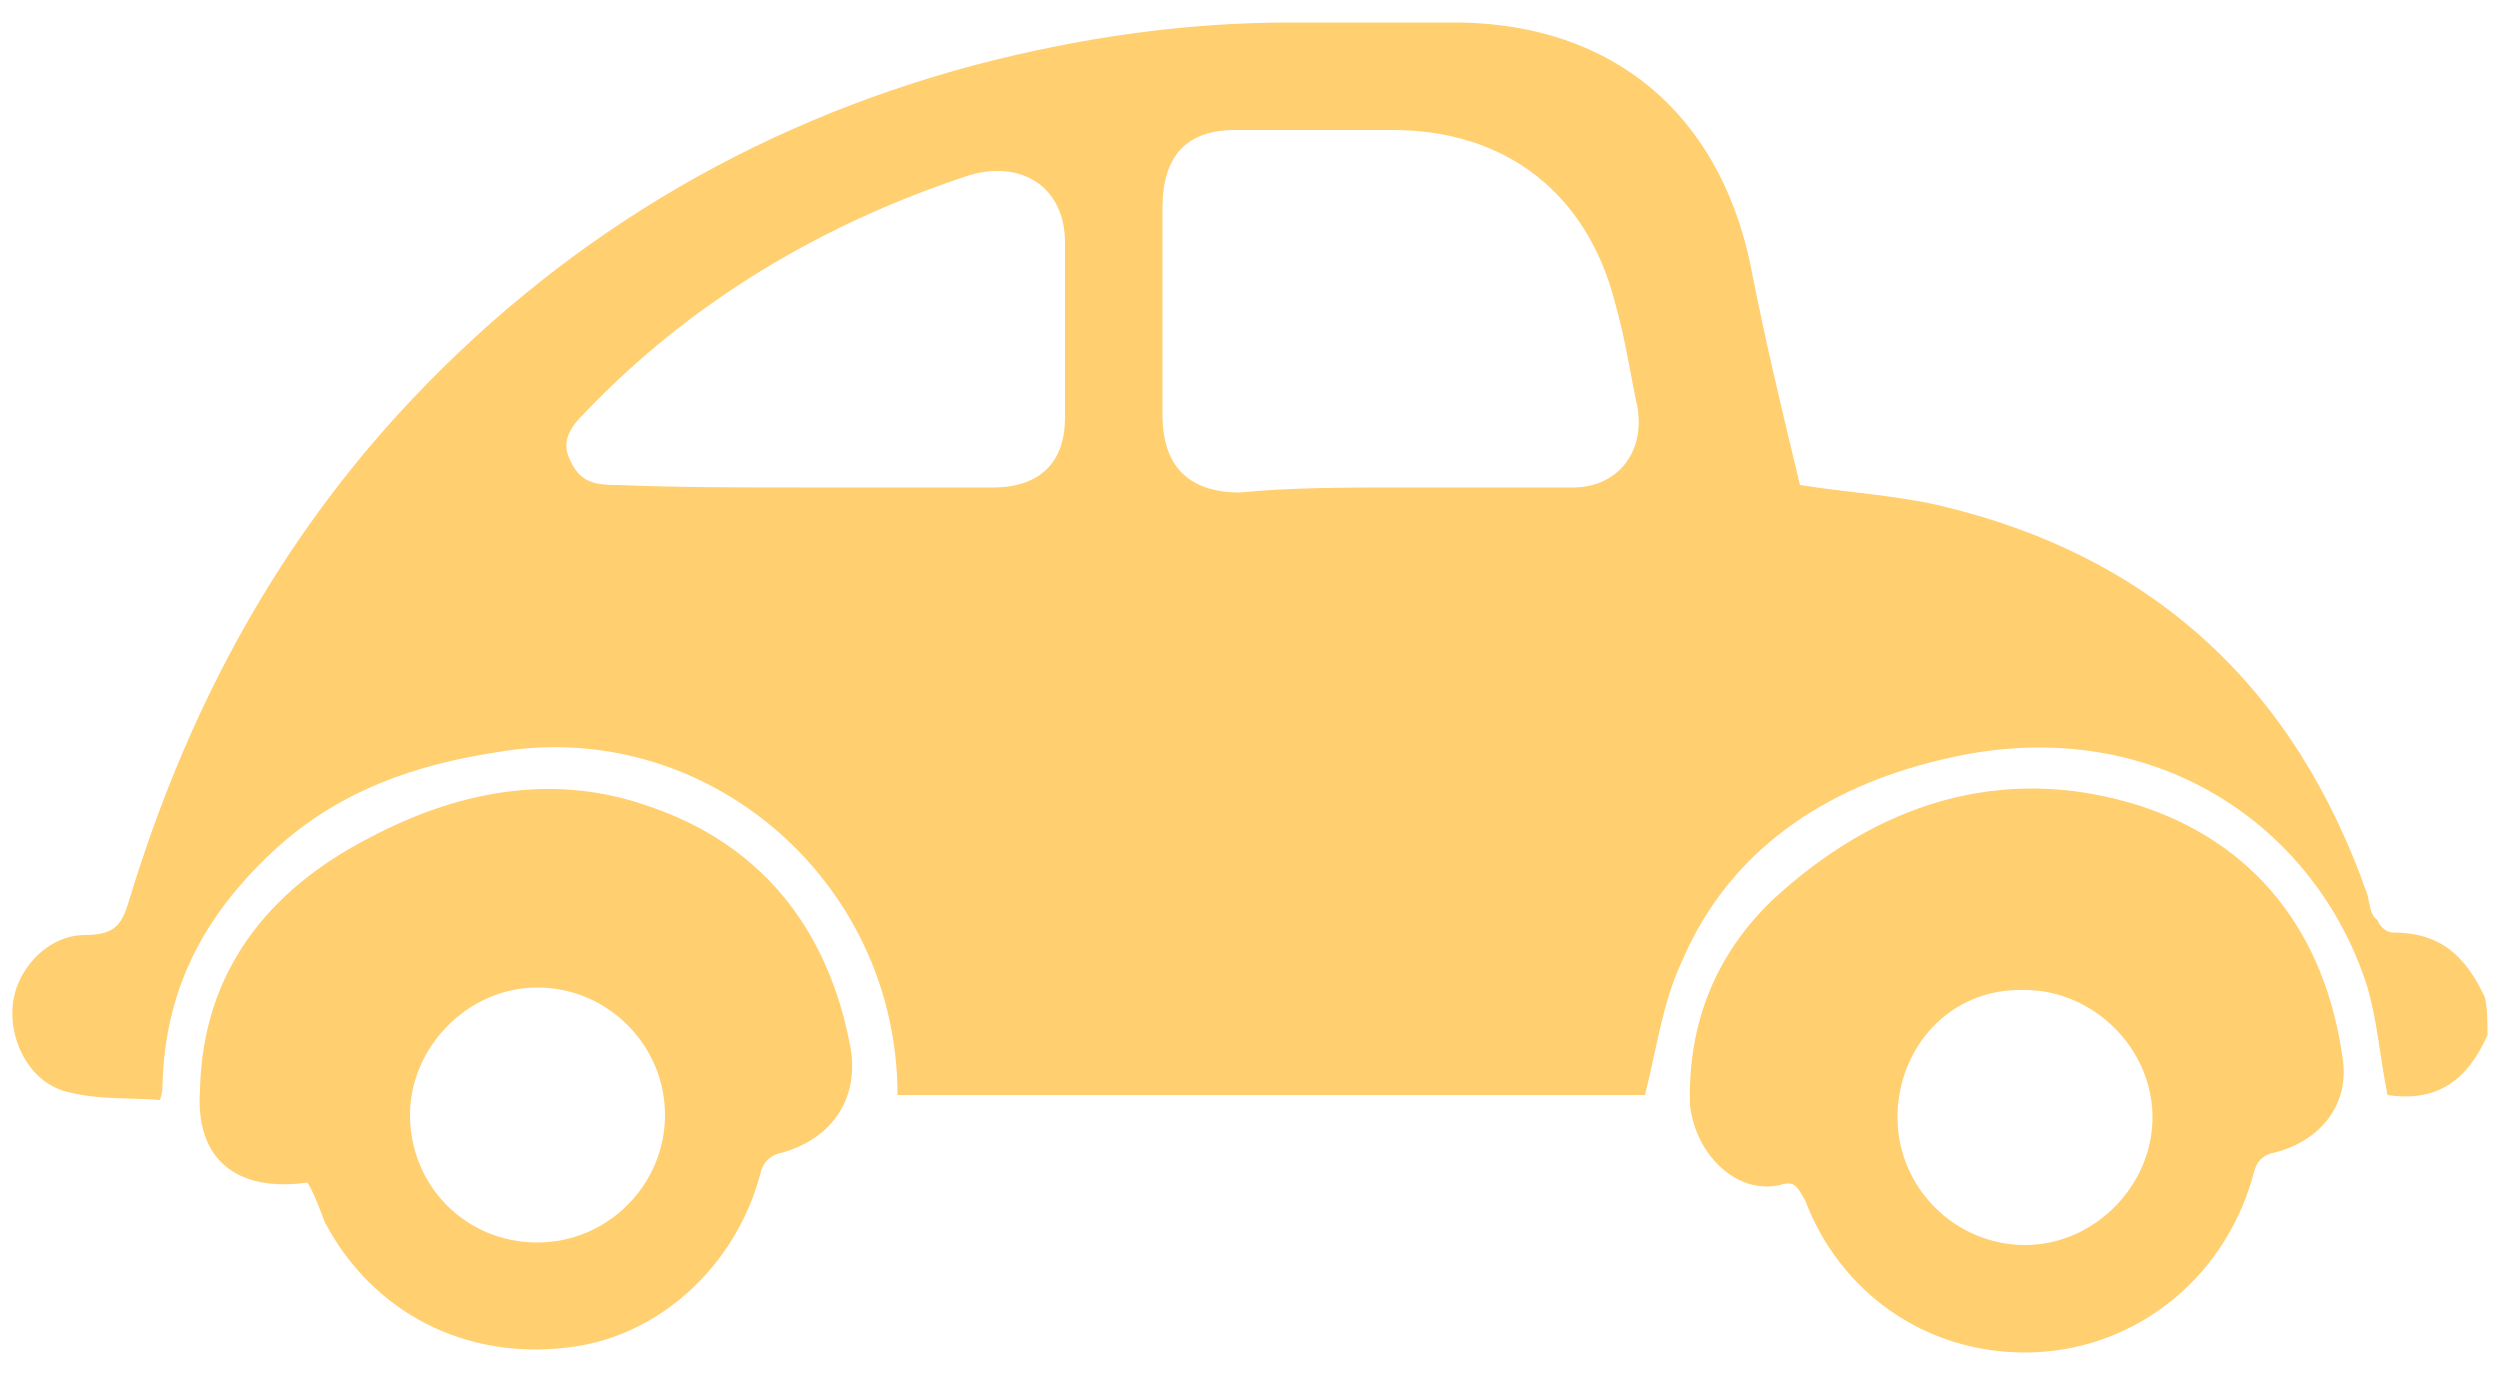 <?xml version="1.0" encoding="utf-8"?>
<!-- Generator: Adobe Illustrator 26.2.1, SVG Export Plug-In . SVG Version: 6.00 Build 0)  -->
<svg version="1.1" id="Layer_1" xmlns="http://www.w3.org/2000/svg" xmlns:xlink="http://www.w3.org/1999/xlink" x="0px" y="0px"
	 viewBox="0 0 100 55" style="enable-background:new 0 0 100 55;" xml:space="preserve">
<style type="text/css">
	.st0{fill:#FFCF70;}
</style>
<g>
	<g>
		<path class="st0" d="M99.5,41.4c-0.8,1.8-2,2.7-4,2.4c-0.3-1.5-0.4-2.9-0.8-4.3c-2-6.4-8.6-11.2-17.1-9.1c-4.6,1.1-8.4,3.6-10.3,8
			c-0.8,1.7-1,3.4-1.5,5.4c-9.8,0-19.8,0-29.9,0c0-8.6-7.7-15.2-16.1-13.7c-3.2,0.5-6.1,1.5-8.6,3.7c-2.9,2.6-4.6,5.6-4.7,9.6
			c0,0.1,0,0.3-0.1,0.6c-1.1-0.1-2.4,0-3.6-0.3c-1.5-0.3-2.4-1.9-2.3-3.4c0.1-1.5,1.4-2.9,2.9-2.9c1.3,0,1.5-0.5,1.8-1.5
			c2.2-7.2,5.6-13.7,10.7-19.3C22.2,9.7,30,5,39,2.6c4.2-1.1,8.4-1.7,12.6-1.7c2.3,0,4.5,0,6.8,0c6.1,0.1,10.3,3.6,11.6,9.6
			c0.6,3.1,1.3,6,2,8.9c1.9,0.3,3.7,0.4,5.5,0.8c8.6,2,14.3,7.3,17.2,15.6c0.1,0.4,0.1,0.8,0.4,1c0.1,0.3,0.4,0.5,0.6,0.5
			c1.9,0,2.9,0.9,3.7,2.6C99.5,40.4,99.5,40.9,99.5,41.4z M55.9,19.5L55.9,19.5c2.3,0,4.6,0,7,0c1.8,0,2.9-1.4,2.6-3.2
			c-0.3-1.4-0.5-2.8-0.9-4.2c-1.1-4.3-4.3-6.9-8.9-6.9c-2,0-4.2,0-6.3,0c-1.9,0-2.9,1-2.9,3.1c0,2.8,0,5.5,0,8.3c0,2,1,3.1,3.1,3.1
			C51.6,19.5,53.8,19.5,55.9,19.5z M32.2,19.5c2.6,0,5,0,7.5,0c1.9,0,2.9-1,2.9-2.8c0-2.3,0-4.7,0-7c0-2.2-1.7-3.3-3.8-2.7
			C33,8.9,27.7,12,23.4,16.5c-0.5,0.5-1,1.1-0.6,1.9c0.4,0.9,1,1,1.9,1C27.2,19.5,29.6,19.5,32.2,19.5z"/>
		<path class="st0" d="M81,54.1c-4,0-7.4-2.4-8.8-6.1c-0.3-0.5-0.4-0.8-1-0.6c-1.8,0.4-3.4-1.3-3.6-3.2c-0.1-3.2,1-6,3.3-8.2
			c4.1-3.8,9.1-5.5,14.6-3.8c4.7,1.5,7.5,5.1,8.2,10.1c0.3,1.8-0.8,3.3-2.7,3.8c-0.6,0.1-0.8,0.5-0.9,1C88.9,51.3,85.2,54.1,81,54.1
			z M75.9,44.7c0,2.8,2.3,5.1,5.1,5.1c2.8,0,5.1-2.4,5.1-5.1c0-2.8-2.4-5.1-5.1-5.1C78,39.5,75.9,41.9,75.9,44.7z"/>
		<path class="st0" d="M12.3,47.3c-2.8,0.4-4.5-0.9-4.3-3.7c0.1-4.7,2.7-8,6.8-10.1c3.4-1.8,7.2-2.6,11-1.3c4.6,1.5,7.3,4.9,8.2,9.6
			c0.4,2-0.6,3.7-2.7,4.3c-0.5,0.1-0.8,0.4-0.9,0.9c-1,3.7-4.1,6.5-7.7,6.9c-4.1,0.5-7.8-1.4-9.7-5C12.8,48.4,12.6,47.8,12.3,47.3z
			 M21.5,49.7c2.8,0,5.1-2.3,5.1-5.1s-2.3-5.1-5.1-5.1s-5.1,2.4-5.1,5.1C16.4,47.4,18.6,49.7,21.5,49.7z"/>
	</g>
</g>
</svg>

